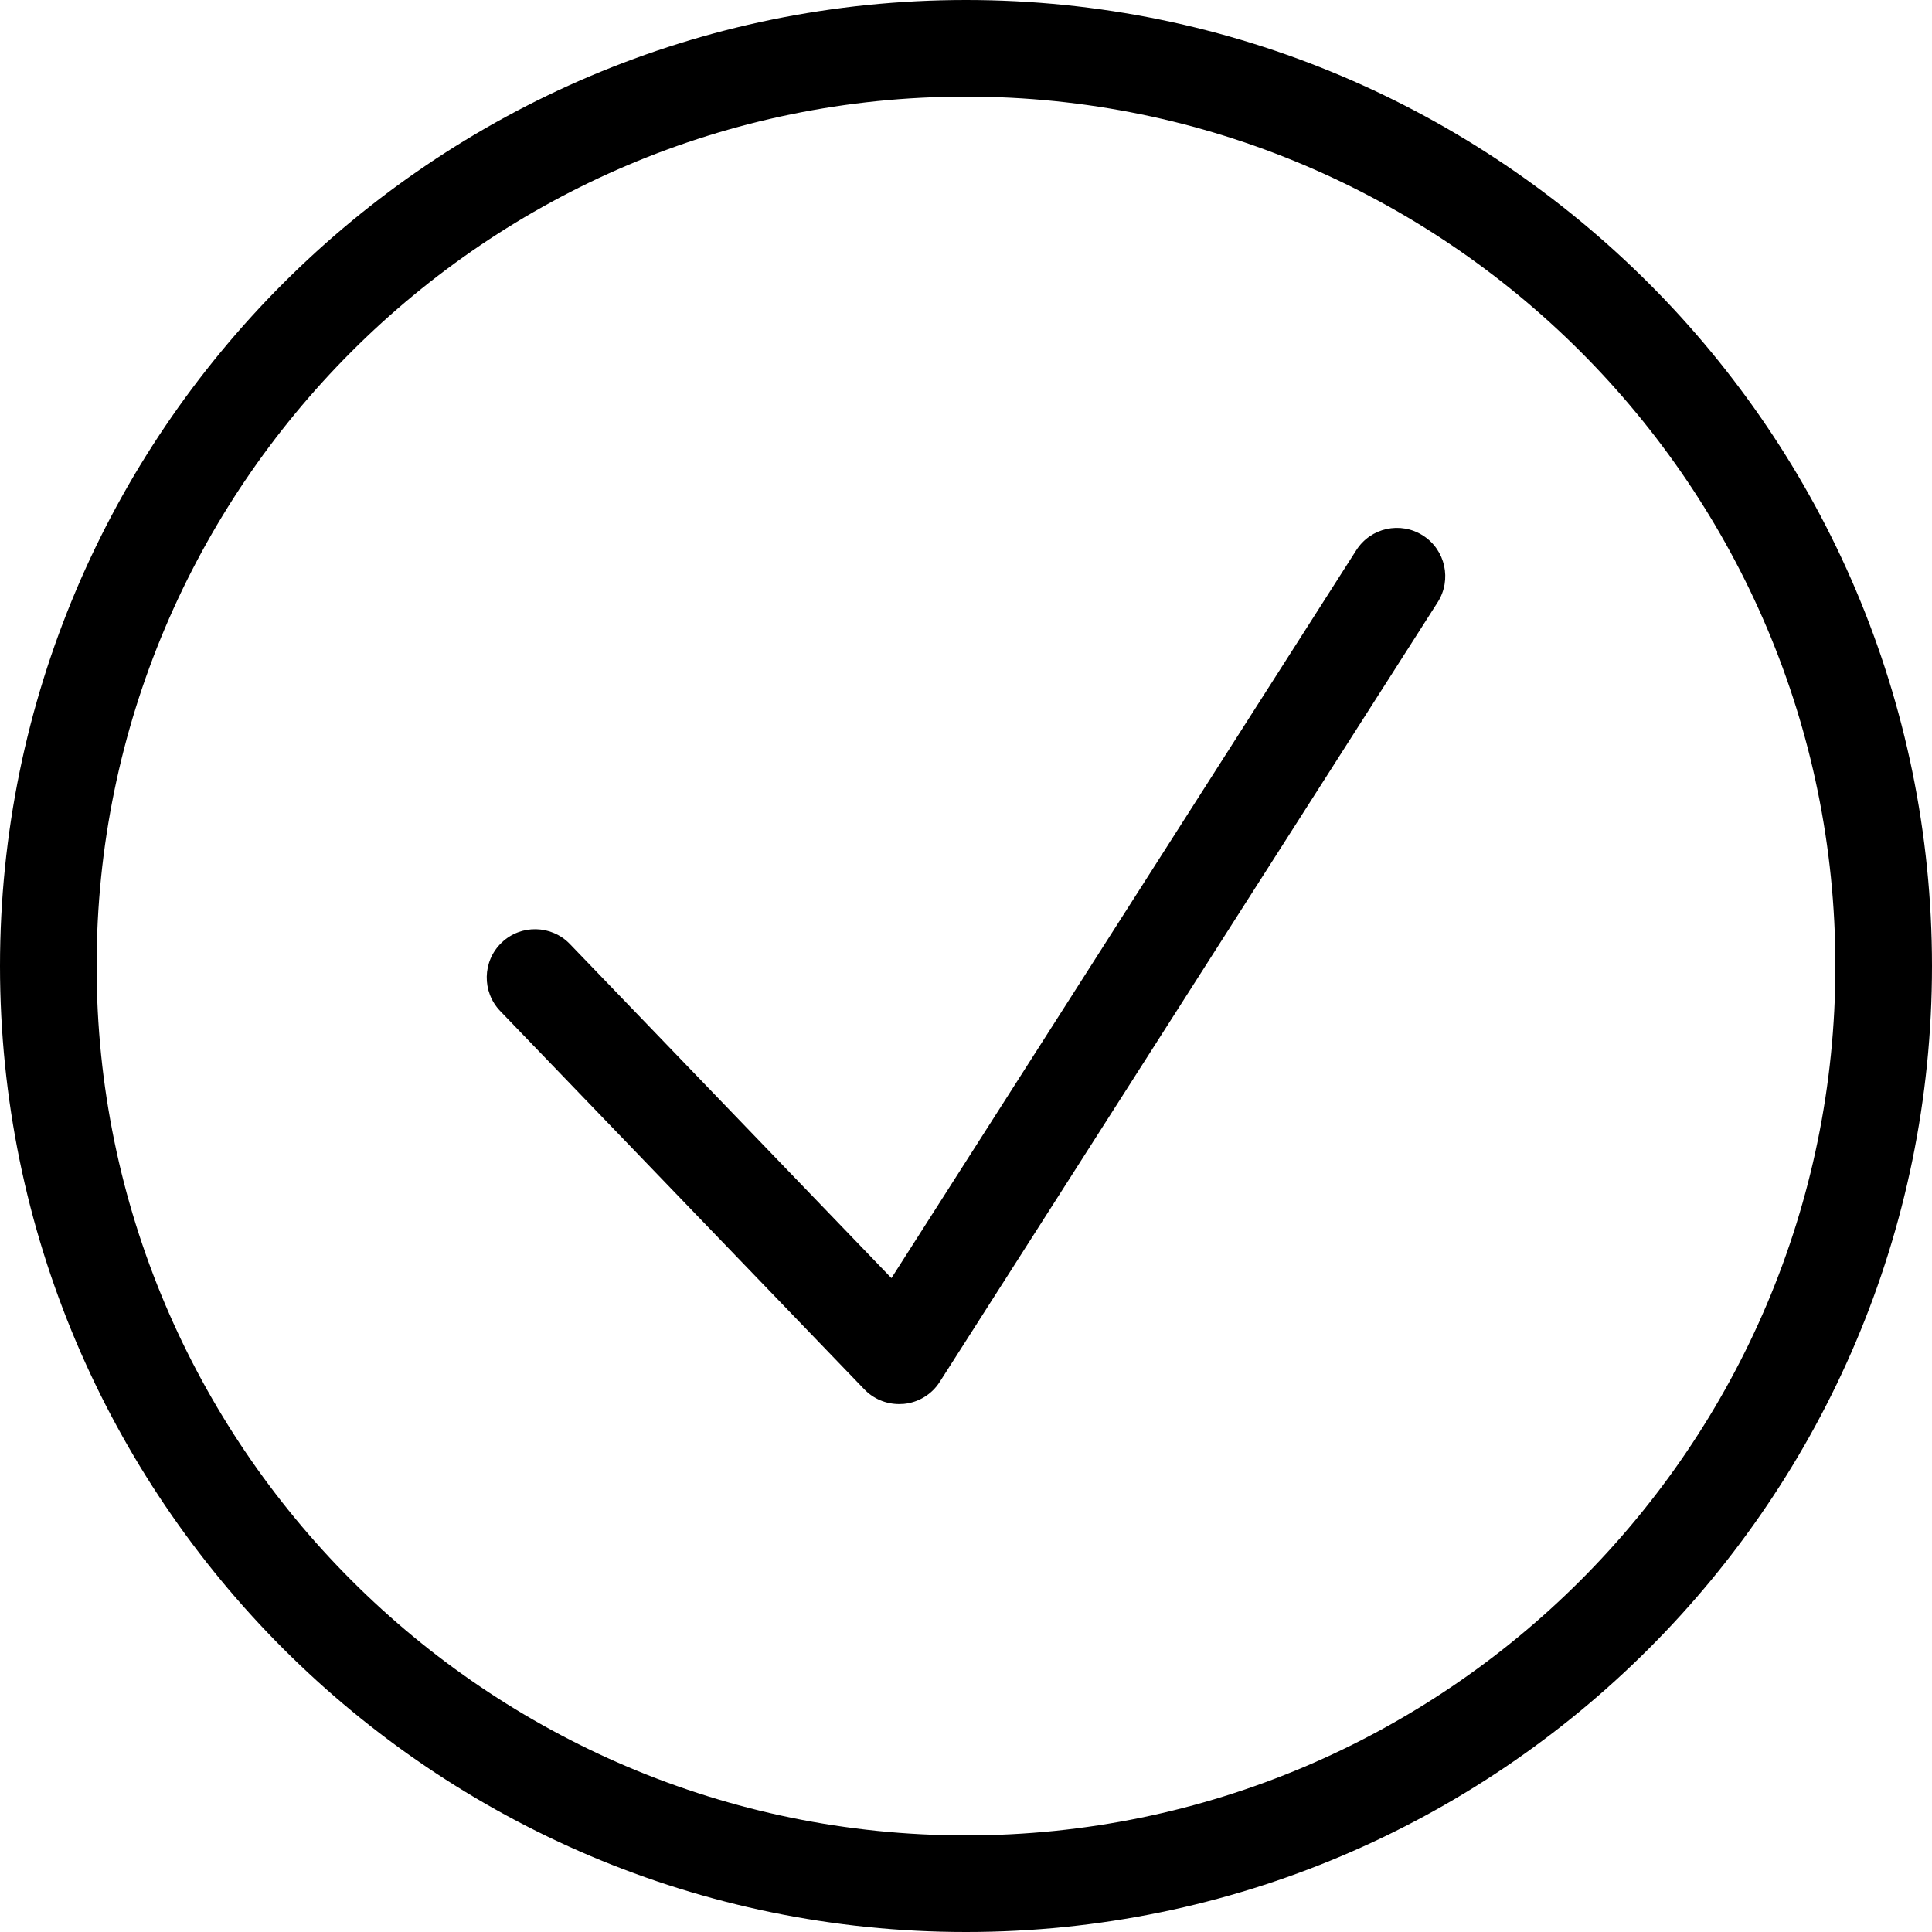 <?xml version="1.0" encoding="UTF-8"?>
<svg width="20px" height="20px" viewBox="0 0 20 20" version="1.1" xmlns="http://www.w3.org/2000/svg" xmlns:xlink="http://www.w3.org/1999/xlink">
    <!-- Generator: Sketch 54.1 (76490) - https://sketchapp.com -->
    <title>icons/other/forms/info/callout_icons/confirmation</title>
    <desc>Created with Sketch.</desc>
    <g id="icons/other/forms/info/callout_icons/confirmation" stroke="none" stroke-width="1" fill="none" fill-rule="evenodd">
        <path d="M10,0 C15.514,0 20,4.486 20,10 C20,15.514 15.514,20 10,20 C4.486,20 0,15.514 0,10 C0,4.486 4.486,0 10,0 Z M10,19 C14.962,19 19,14.962 19,10 C19,5.038 14.962,1 10,1 C5.038,1 1,5.038 1,10 C1,14.962 5.038,19 10,19 Z M14.731,5.544 C14.963,5.692 15.031,6.001 14.883,6.234 L9.729,14.304 C9.647,14.434 9.509,14.518 9.357,14.533 C9.34,14.534 9.324,14.535 9.308,14.535 C9.172,14.535 9.042,14.481 8.947,14.382 L5.178,10.466 C4.987,10.267 4.993,9.95 5.192,9.759 C5.391,9.567 5.708,9.574 5.899,9.772 L9.228,13.231 L14.04,5.696 C14.188,5.463 14.497,5.394 14.731,5.544 Z" id="Shape" fill="#000000"></path>
    </g>
</svg>